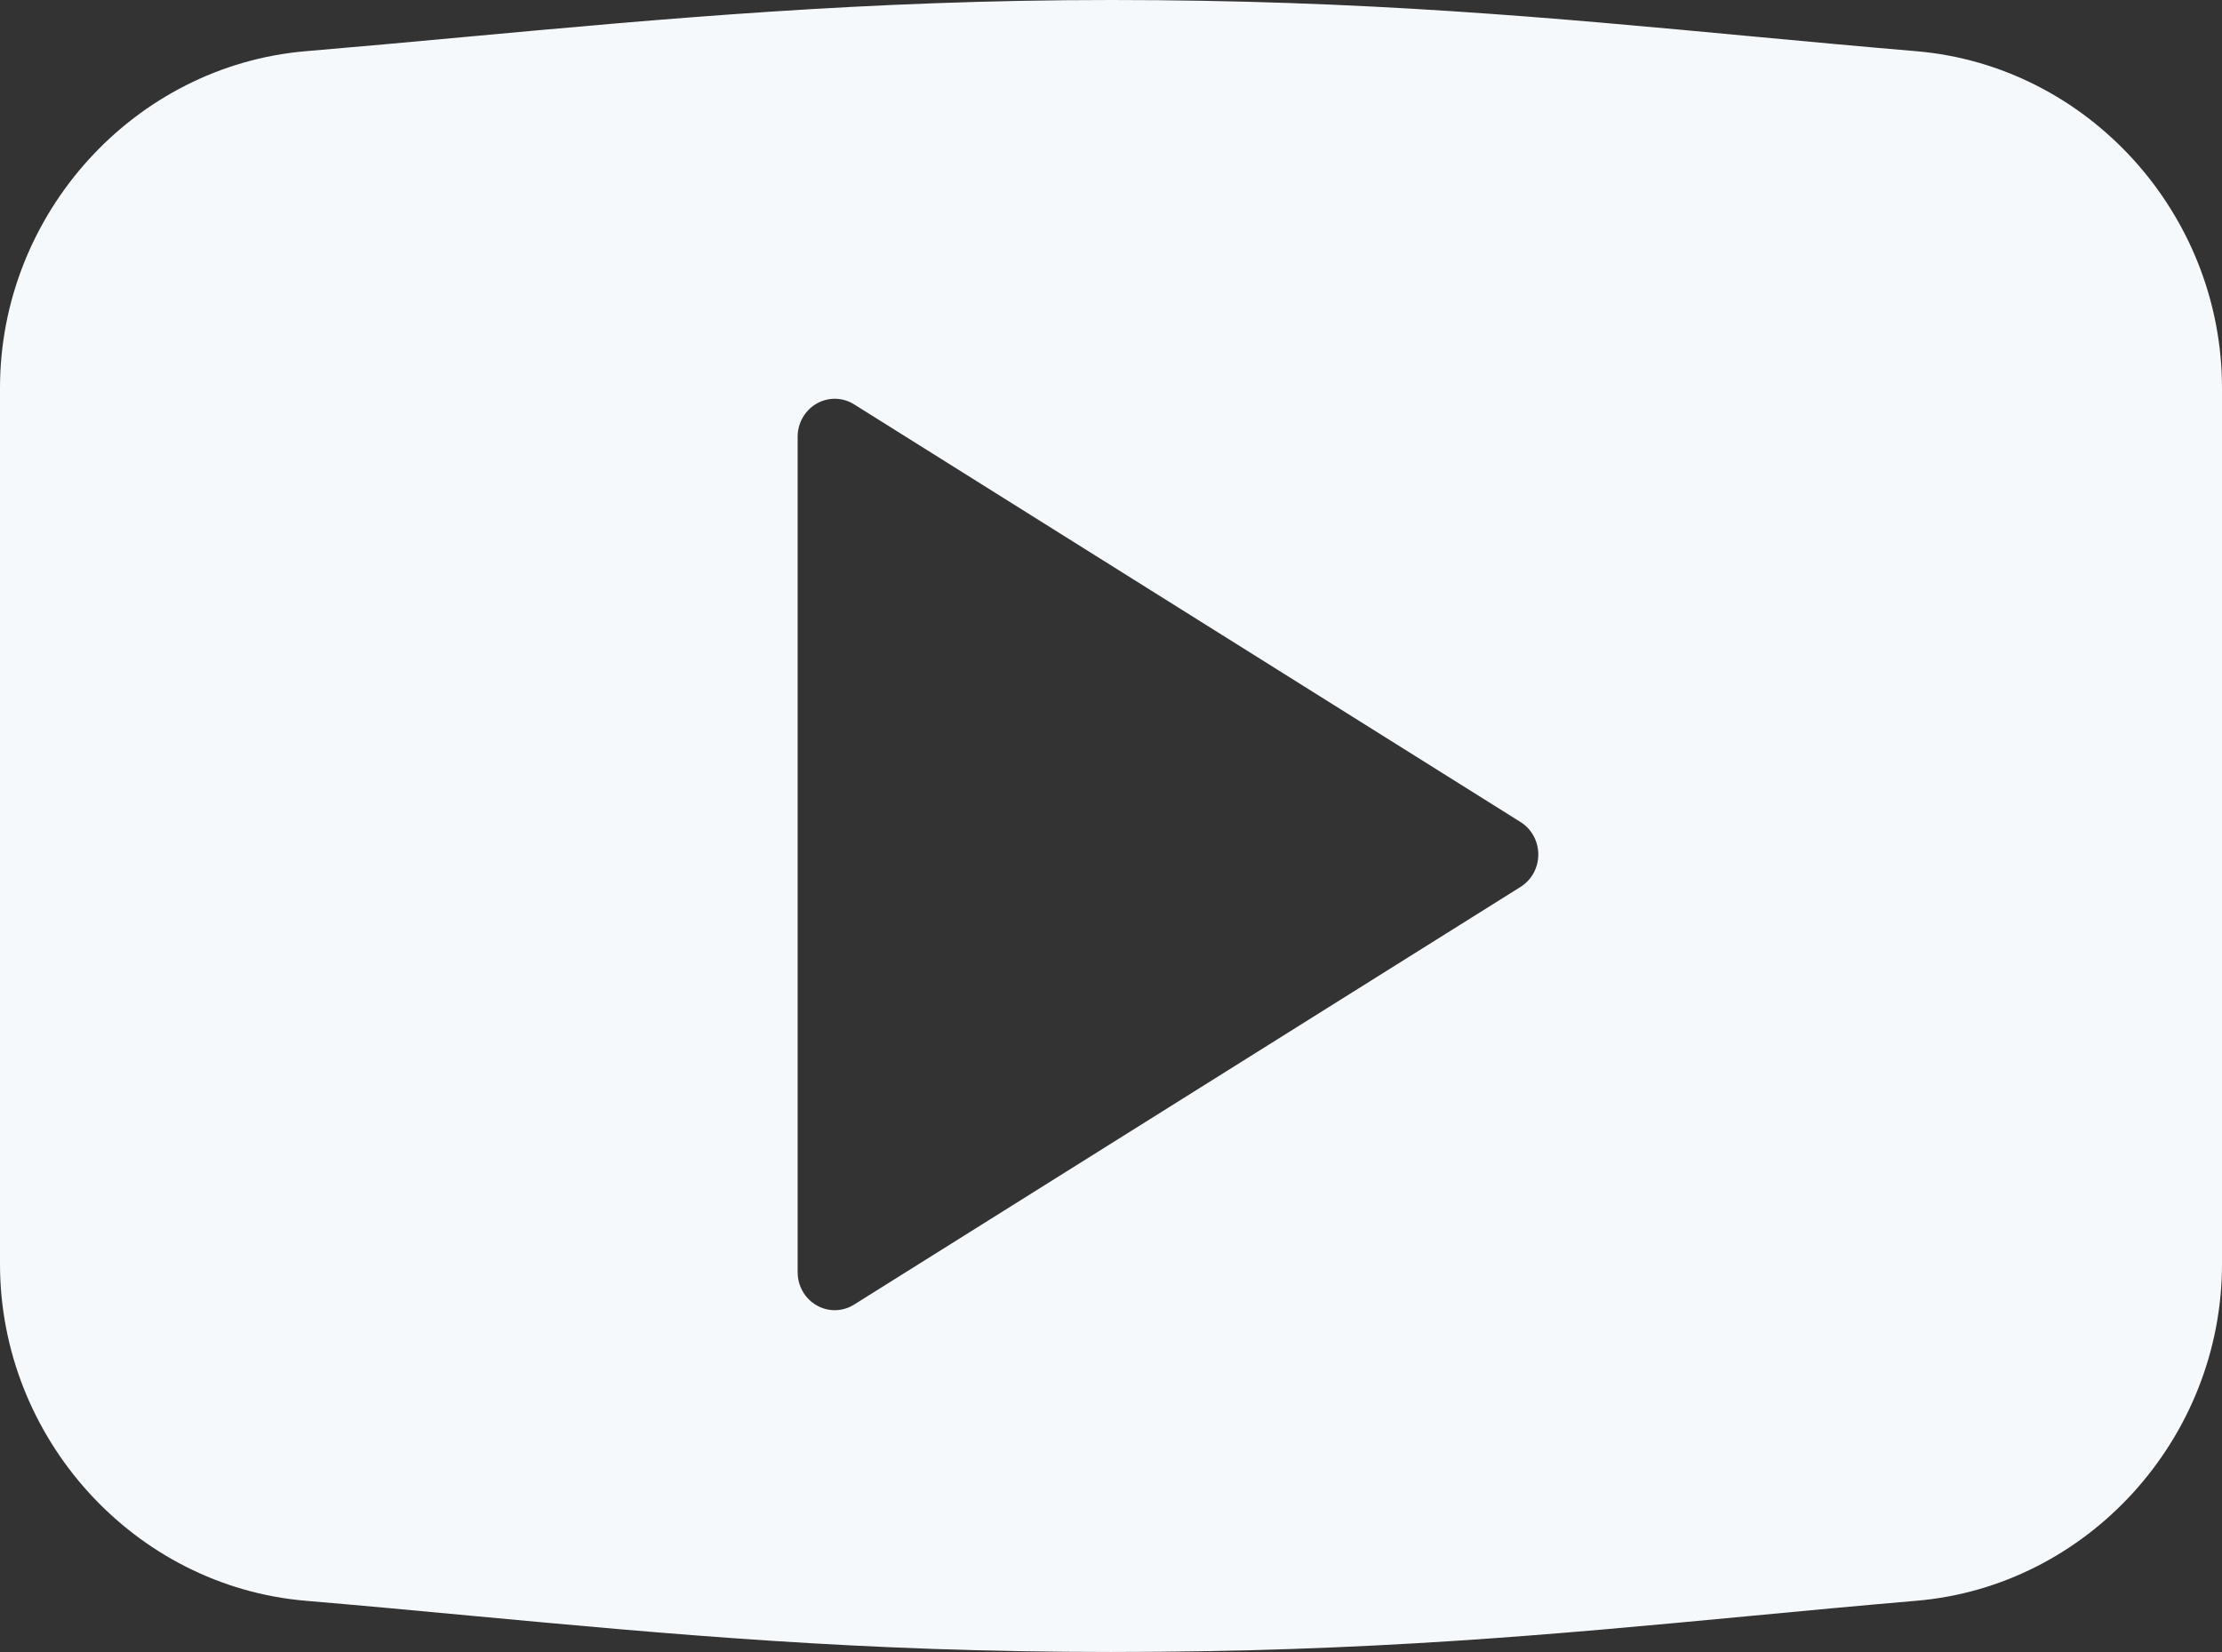 <?xml version="1.0" encoding="UTF-8"?>
<svg width="39px" height="29px" viewBox="0 0 39 29" version="1.1" xmlns="http://www.w3.org/2000/svg" xmlns:xlink="http://www.w3.org/1999/xlink">
    <rect x="0" y="0" width="39" height="29" fill="#333333" stroke="none"/>
    <title>98D4B4FA-6B21-4466-B299-CDA6698A145B</title>
    <g id="Page-1" stroke="none" stroke-width="1" fill="none" fill-rule="evenodd">
        <g id="mobile---414" transform="translate(-286, -683)" fill="#F6F9FC">
            <path d="M312.689,698.569 L300.989,705.903 C300.885,705.968 300.768,706 300.65,706 C300.541,706 300.432,705.972 300.333,705.915 C300.127,705.797 300,705.575 300,705.333 L300,690.666 C300,690.426 300.127,690.204 300.333,690.085 C300.538,689.968 300.789,689.972 300.989,690.097 L312.689,697.431 C312.882,697.552 313,697.768 313,698 C313,698.233 312.882,698.448 312.689,698.569 M319.635,683.899 C318.649,683.816 317.693,683.726 316.744,683.638 C313.244,683.31 309.94,683 305.5,683 C301.211,683 297.614,683.331 294.137,683.651 C293.219,683.736 292.3,683.82 291.365,683.899 C288.357,684.155 286,686.75 286,689.811 L286,705.19 C286,708.25 288.357,710.847 291.365,711.101 C292.343,711.184 293.292,711.272 294.236,711.361 C297.761,711.689 301.092,712 305.5,712 C310.033,712 313.262,711.694 316.684,711.371 C317.647,711.279 318.622,711.188 319.635,711.101 C322.644,710.847 325,708.25 325,705.19 L325,689.811 C325,686.75 322.644,684.155 319.635,683.899" id="Fill-50-Copy"></path>
        </g>
    </g>
</svg>